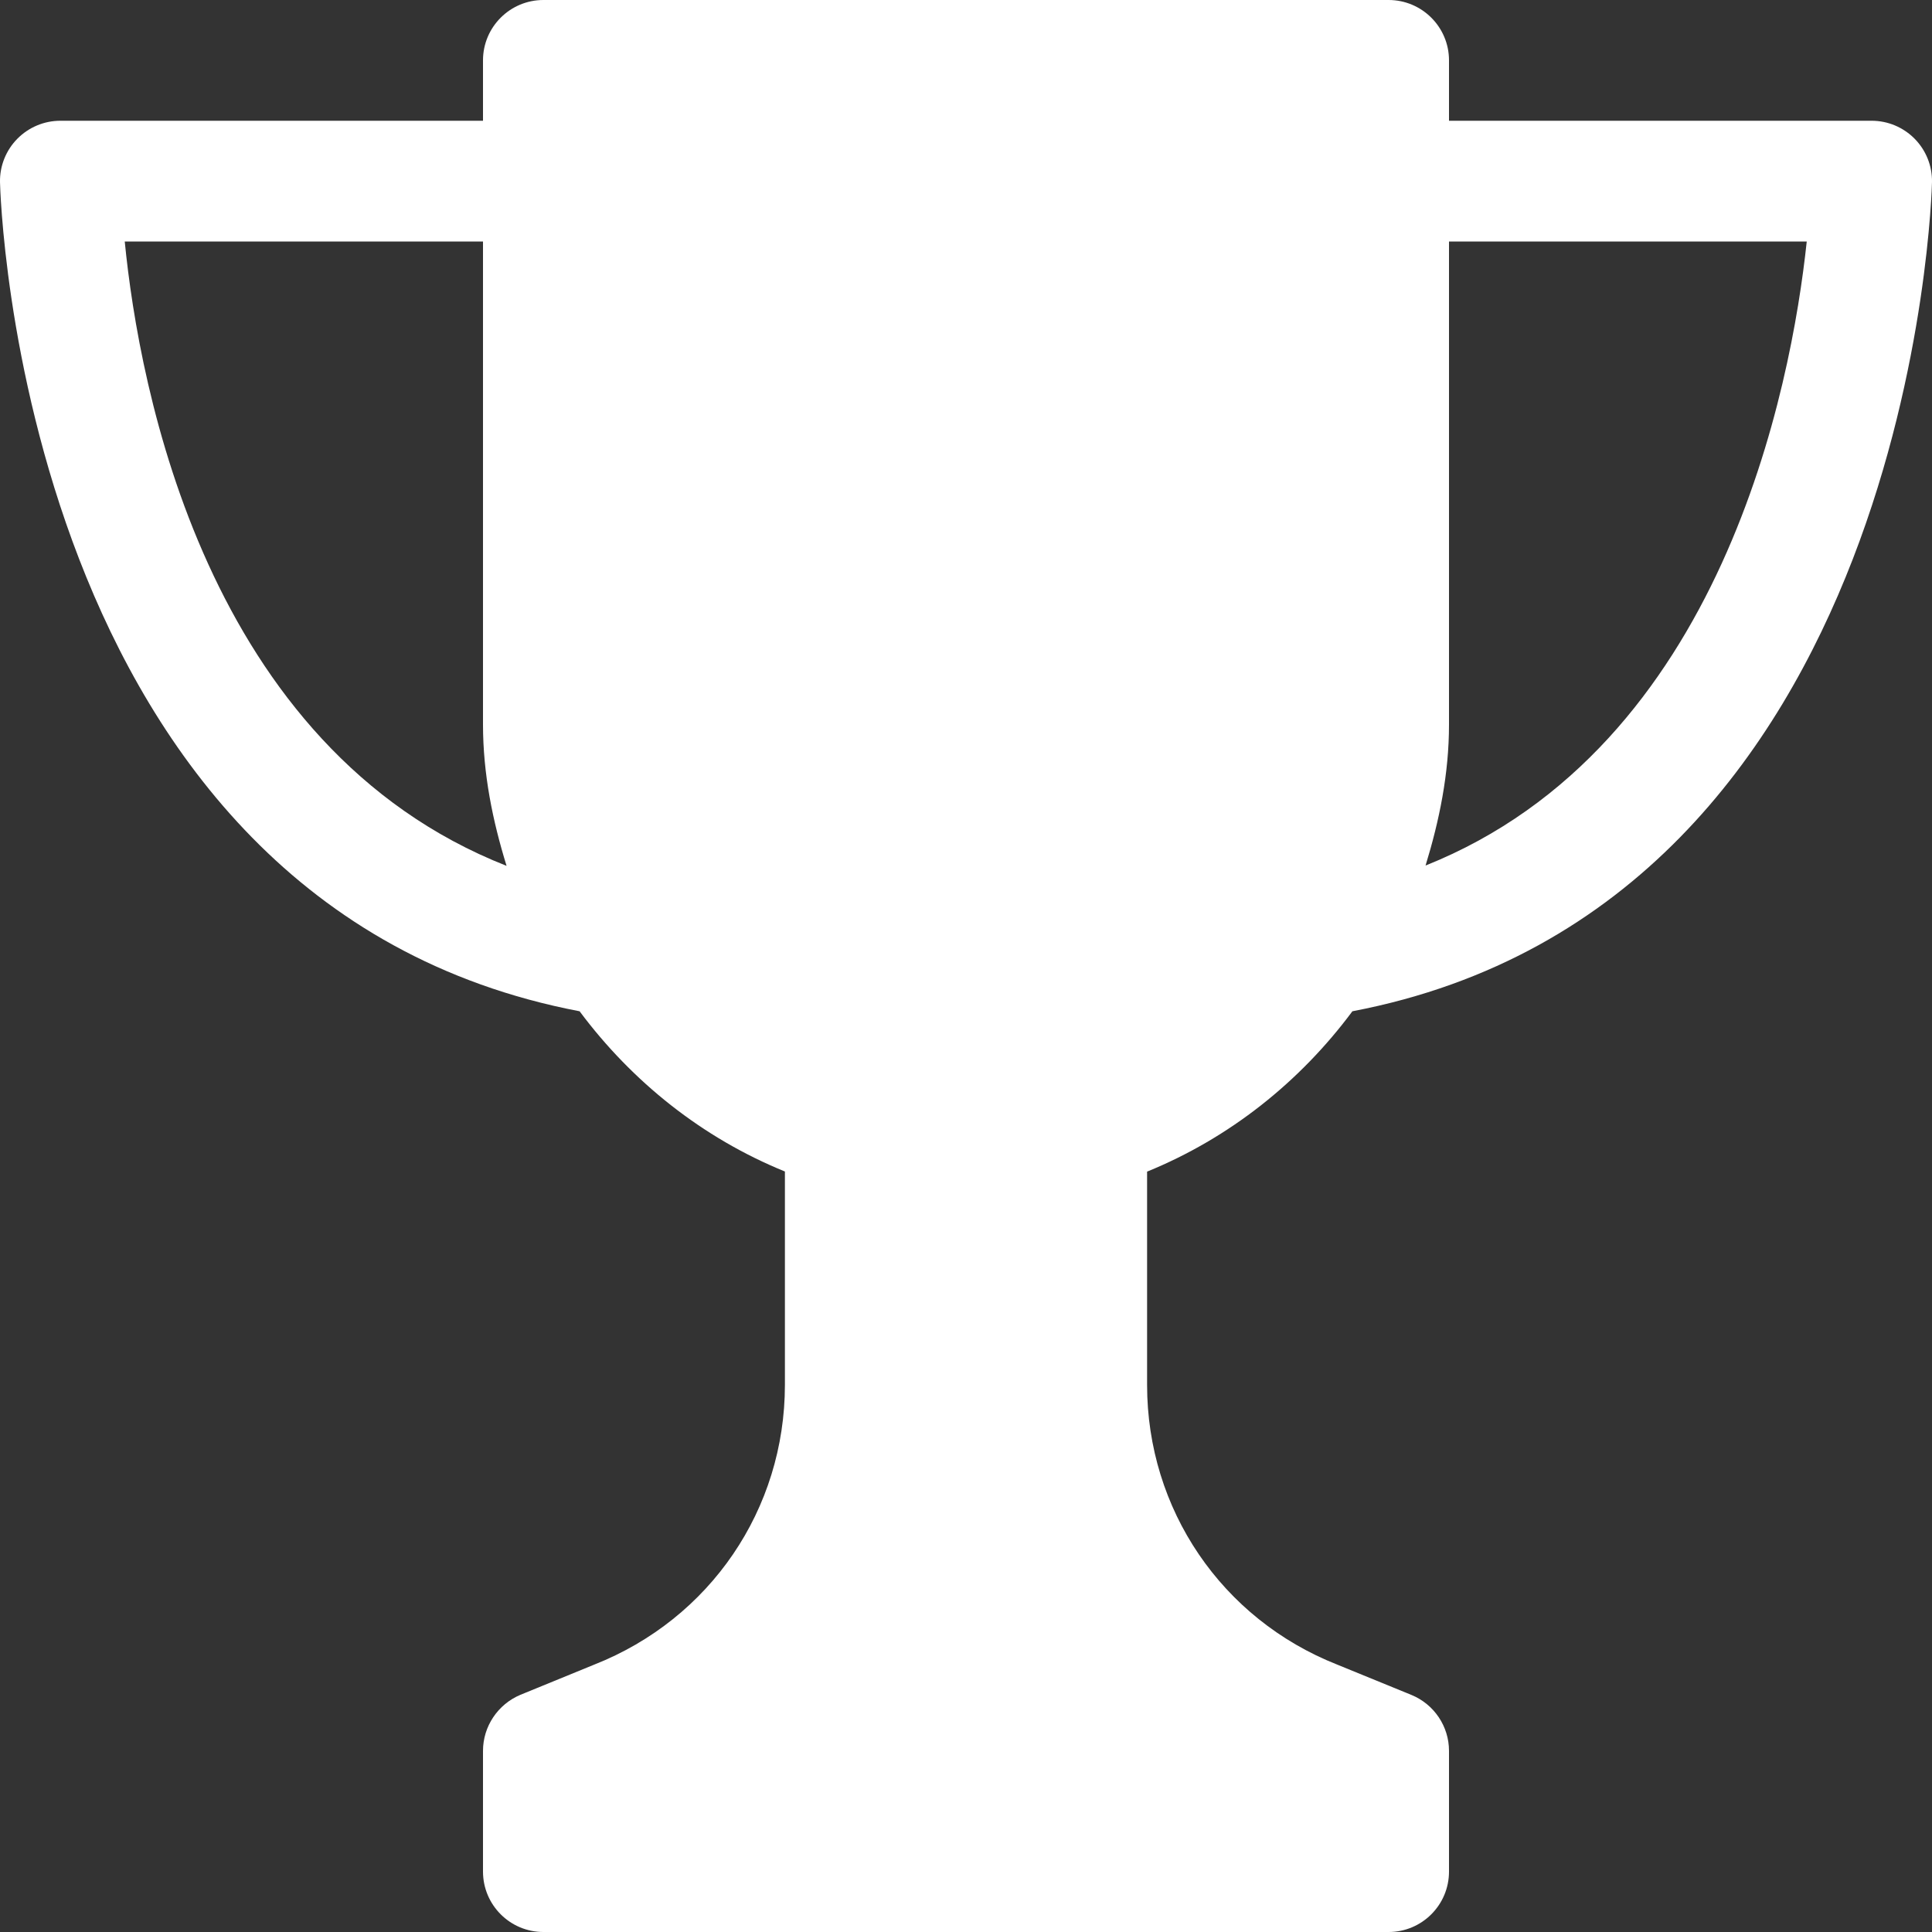 <?xml version="1.0" encoding="UTF-8"?> <svg xmlns="http://www.w3.org/2000/svg" width="30" height="30" viewBox="0 0 30 30" fill="none"><rect x="0" y="0" width="30" height="30" fill="#333333" stroke="none"/> <path d="M21 15.703C29.721 14.038 29.998 2.94 30 2.826C30.004 2.574 29.906 2.332 29.73 2.154C29.554 1.976 29.314 1.875 29.062 1.875H22.5V0.937C22.5 0.42 22.08 0 21.562 0H8.438C7.92 0 7.5 0.42 7.5 0.937V1.875H0.938C0.686 1.875 0.446 1.976 0.27 2.154C0.094 2.332 -0.004 2.574 0 2.826C0.002 2.94 0.278 14.04 9 15.703C9.816 16.798 10.907 17.67 12.188 18.191V21.504C12.188 23.434 11.029 25.138 9.225 25.849L8.081 26.317C7.731 26.464 7.5 26.807 7.5 27.187V29.062C7.5 29.58 7.92 30 8.438 30H21.562C22.08 30 22.5 29.58 22.5 29.062V27.187C22.5 26.807 22.269 26.464 21.917 26.319L20.762 25.847C18.969 25.138 17.812 23.436 17.812 21.506V18.193C19.095 17.67 20.186 16.798 21 15.703ZM22.5 11.25V3.75H28.055C27.816 6.002 26.747 11.597 22.136 13.44C22.35 12.742 22.5 12.017 22.5 11.25ZM1.937 3.75H7.5V11.25C7.5 12.019 7.65 12.746 7.866 13.445C3.193 11.606 2.16 6.015 1.937 3.75Z" fill="white"></path> </svg> 